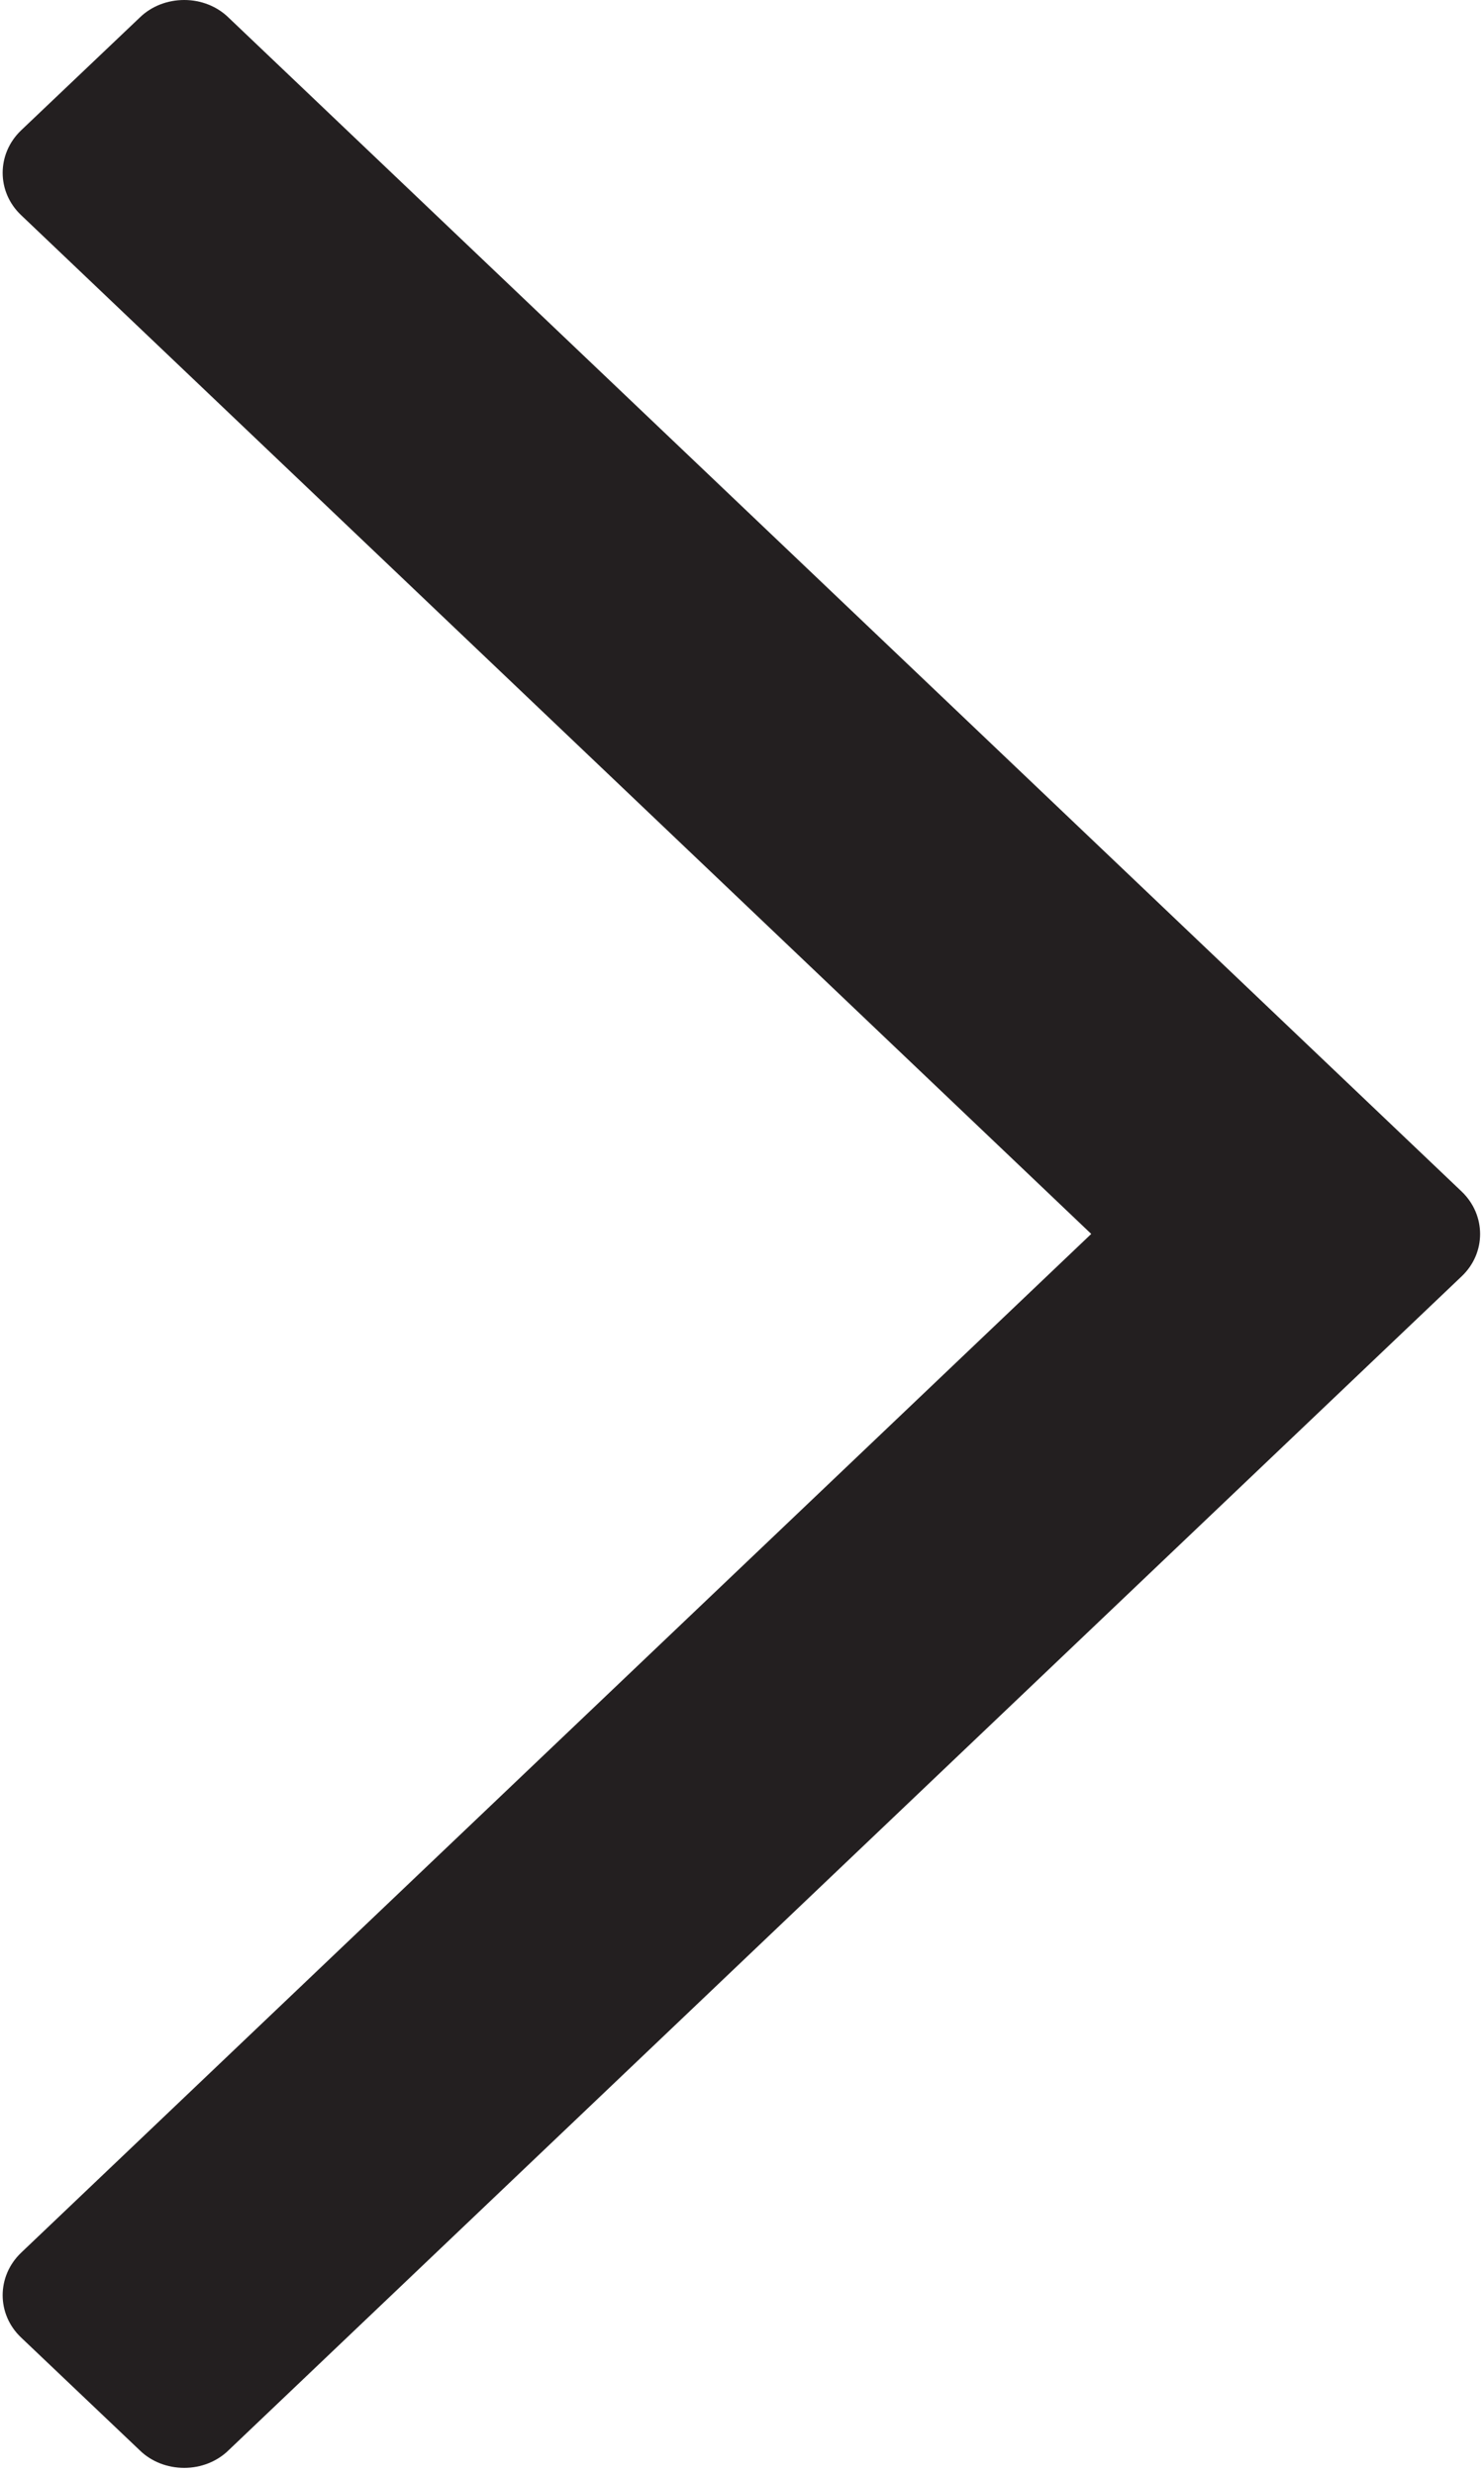 <?xml version="1.0" encoding="UTF-8"?>
<svg width="6px" height="10px" viewBox="0 0 6 10" version="1.1" xmlns="http://www.w3.org/2000/svg" xmlns:xlink="http://www.w3.org/1999/xlink">
    <!-- Generator: Sketch 40 (33762) - http://www.bohemiancoding.com/sketch -->
    <title>arrow-right</title>
    <desc>Created with Sketch.</desc>
    <defs></defs>
    <g id="Web-Design" stroke="none" stroke-width="1" fill="none" fill-rule="evenodd">
        <g id="Desktop-HD" transform="translate(-471, -780)" fill="#231F20">
            <g id="D01_SECTION-3-|-Icon-Summary" transform="translate(-1, 648)">
                <g id="ONLINE-ΠΑΡΑΓΓΕΛΙΕΣ" transform="translate(279, 42)">
                    <g id="arrow-right" transform="translate(196, 95) scale(-1, 1) translate(-196, -95) translate(193, 90)">
                        <path d="M1.588,4.986 L5.915,0.869 C6.014,0.775 6.014,0.622 5.915,0.527 L5.435,0.071 C5.388,0.025 5.323,0 5.255,0 C5.188,0 5.123,0.025 5.076,0.071 L0.09,4.815 C-0.009,4.91 -0.009,5.063 0.09,5.157 L5.076,9.901 C5.123,9.947 5.188,9.972 5.255,9.972 C5.323,9.972 5.388,9.947 5.435,9.901 L5.915,9.445 C6.014,9.351 6.014,9.198 5.915,9.103 L1.588,4.986 L1.588,4.986 Z" id="Shape"></path>
                    </g>
                </g>
            </g>
        </g>
    </g>
</svg>